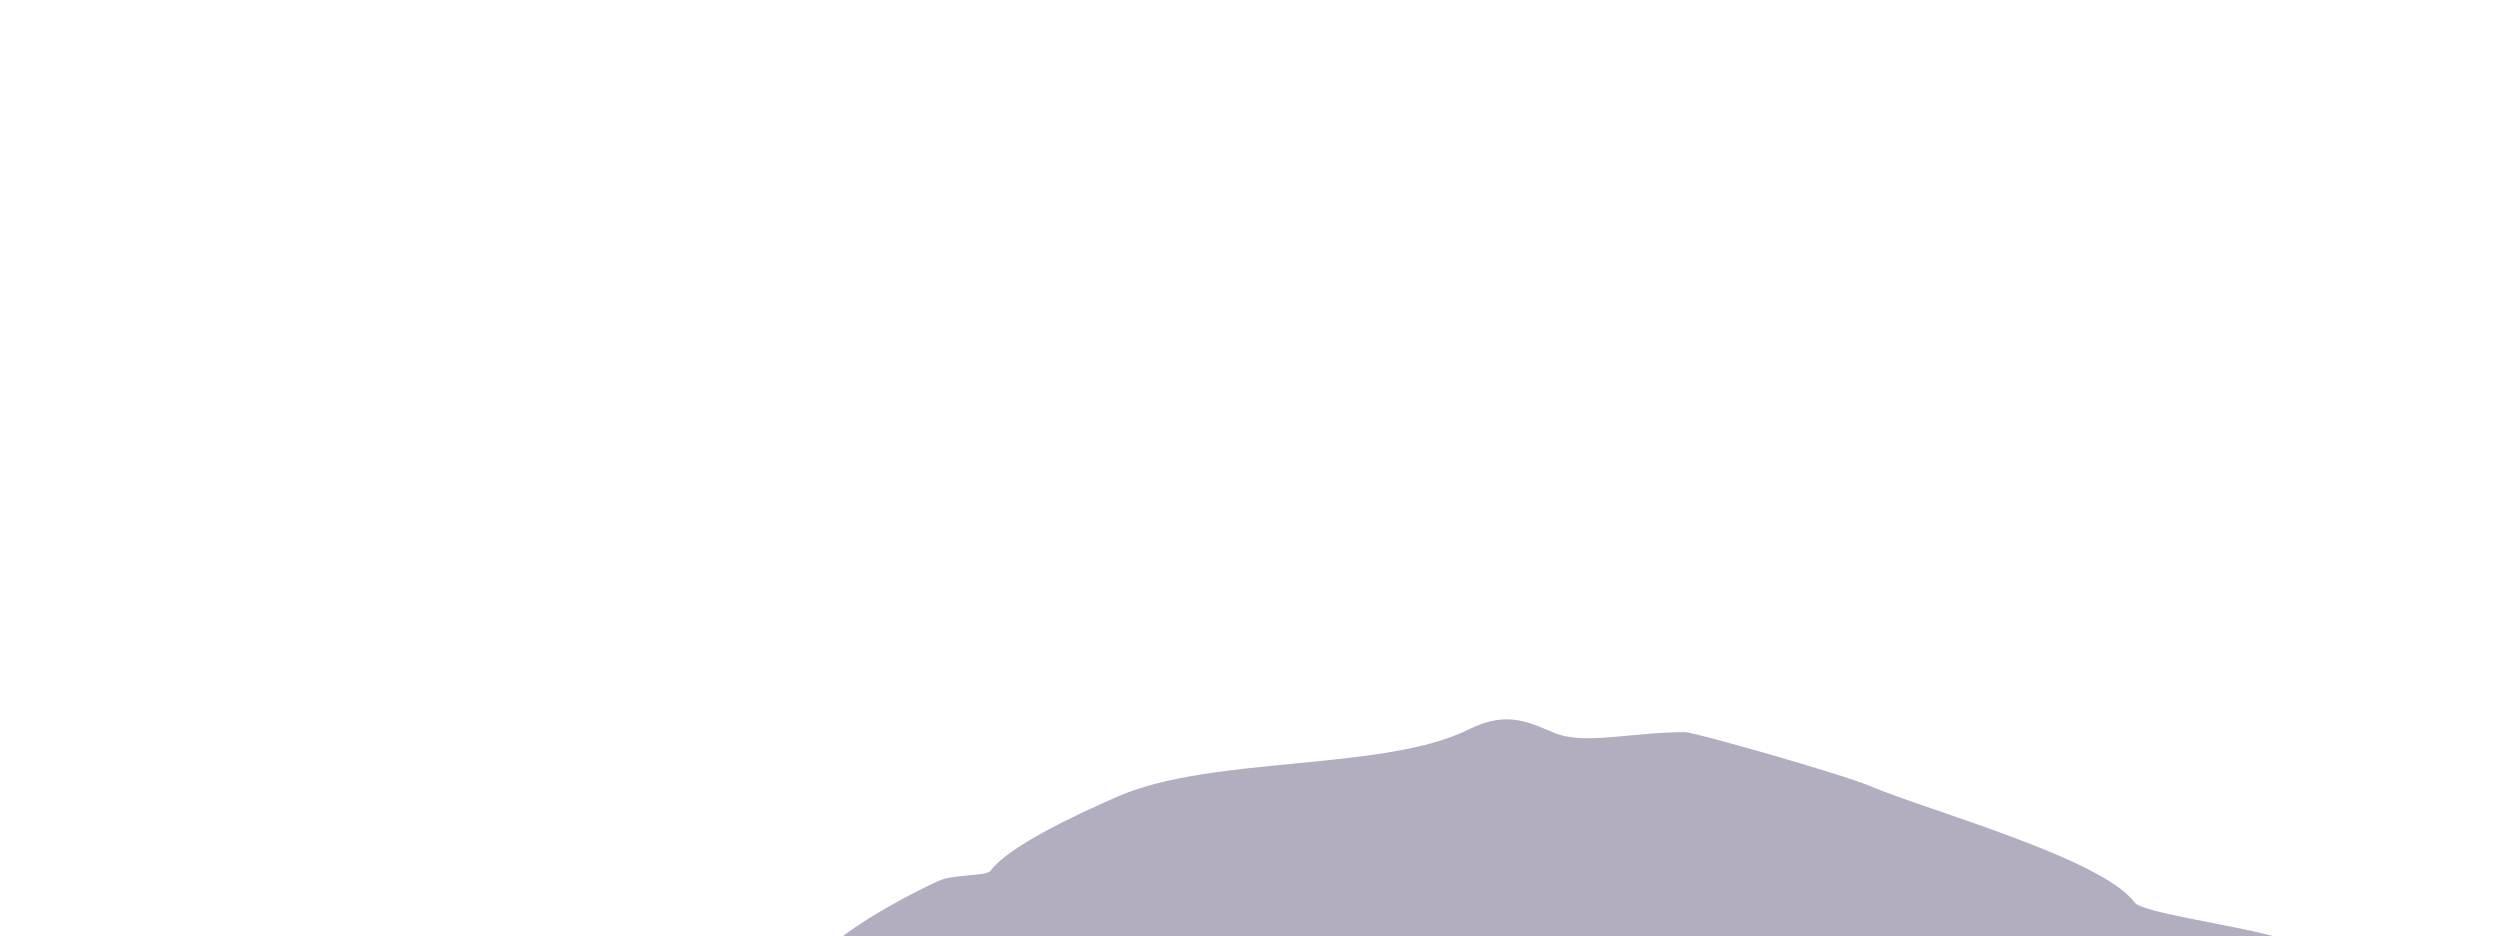 <?xml version="1.0" encoding="UTF-8" standalone="no"?>
<!DOCTYPE svg PUBLIC "-//W3C//DTD SVG 1.1//EN" "http://www.w3.org/Graphics/SVG/1.1/DTD/svg11.dtd">
<svg width="100%" height="100%" viewBox="0 0 3225 1208" version="1.1" xmlns="http://www.w3.org/2000/svg" xmlns:xlink="http://www.w3.org/1999/xlink" xml:space="preserve" xmlns:serif="http://www.serif.com/" style="fill-rule:evenodd;clip-rule:evenodd;stroke-linejoin:round;stroke-miterlimit:2;">
    <g transform="matrix(1.255e-15,20.496,-20.496,1.255e-15,4019.1,-4.66294e-15)">
        <path d="M58.911,53.055L58.911,143.039C57.465,141.095 56.155,138.558 55.465,137.078C54.985,136.051 55.177,134.025 54.798,133.745C53.31,132.645 51.364,128.575 50.131,125.745C47.527,119.762 48.572,108.965 45.891,103.611C44.675,101.181 45.534,99.718 46.131,98.251C46.91,96.34 46.081,93.483 46.081,90.028C46.081,89.446 48.723,80.159 49.465,78.412C51.02,74.745 54.006,63.808 56.798,61.745C57.429,61.279 58.193,55.682 58.911,53.055Z" style="fill:rgb(178,174,191);"/>
    </g>
</svg>
